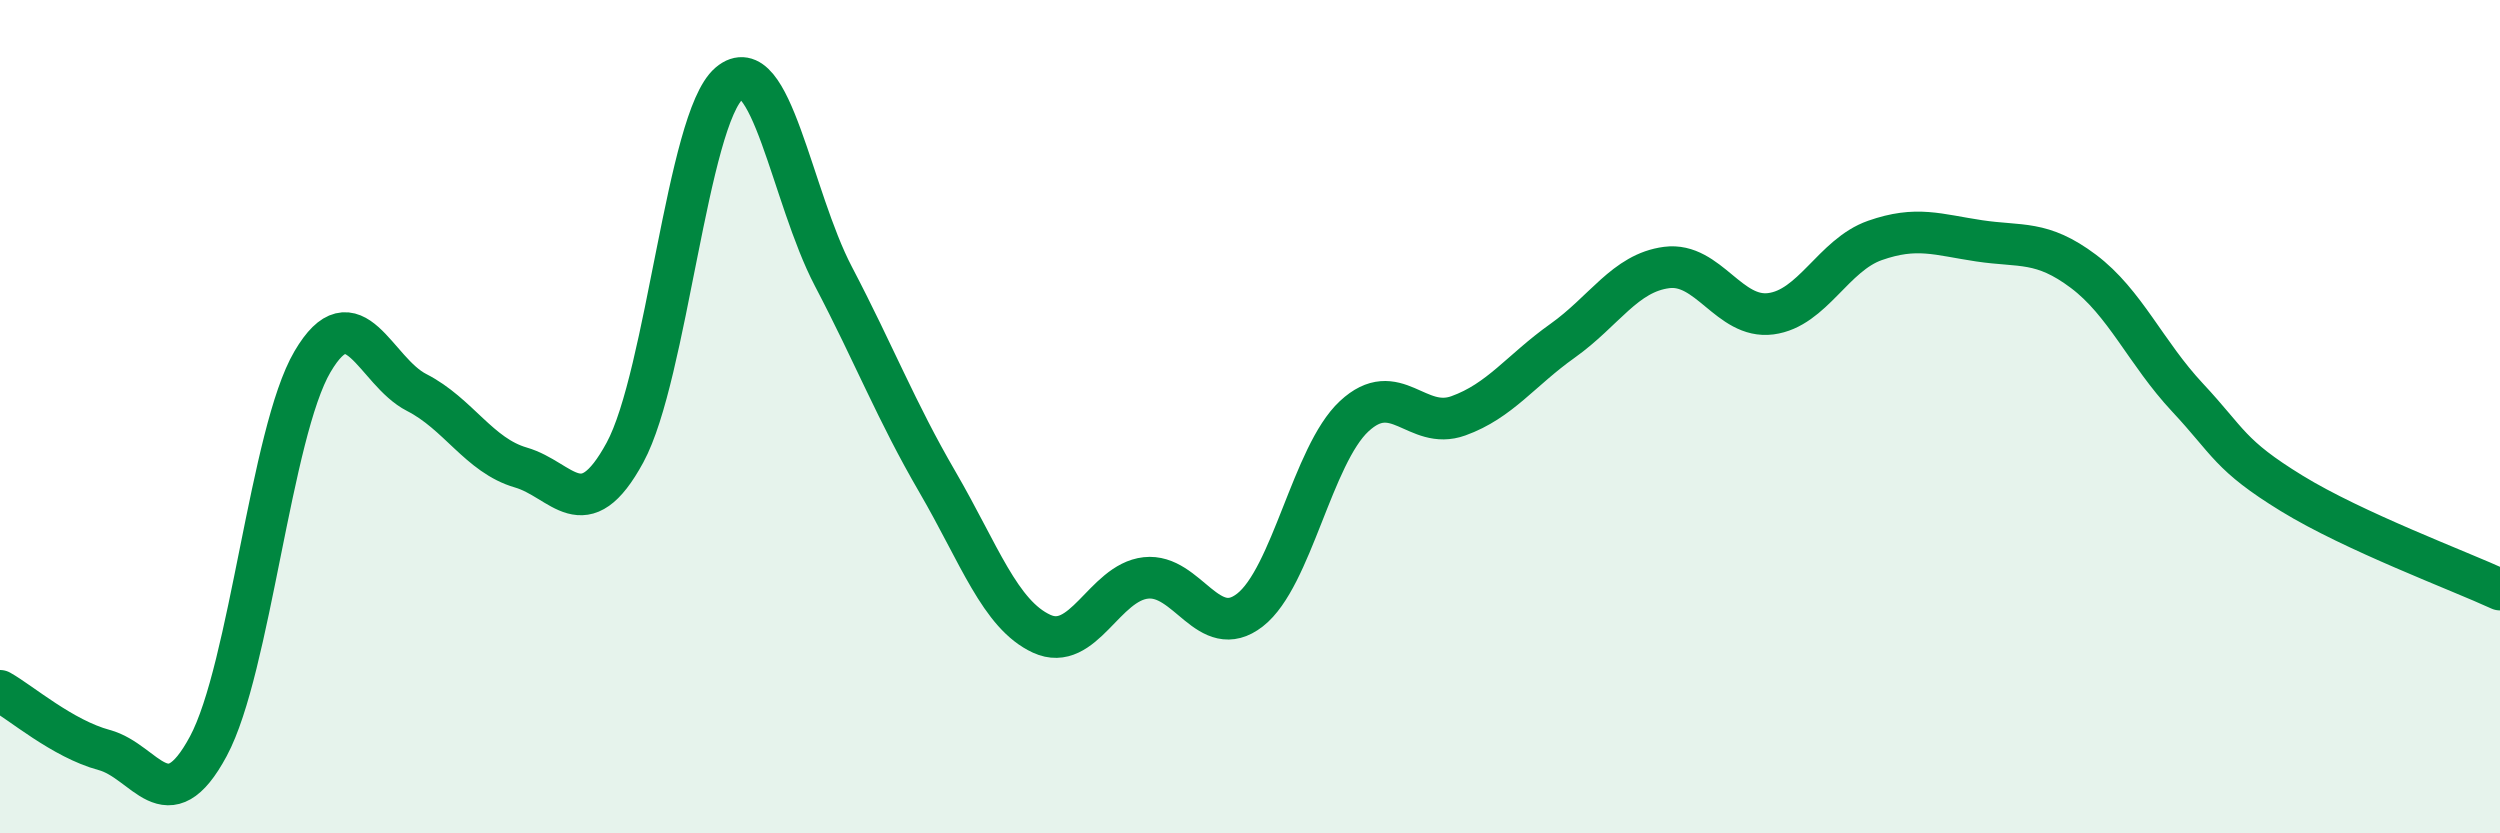 
    <svg width="60" height="20" viewBox="0 0 60 20" xmlns="http://www.w3.org/2000/svg">
      <path
        d="M 0,16.58 C 0.5,16.86 1.5,17.73 2.5,18 C 3.5,18.27 4,19.77 5,17.91 C 6,16.05 6.5,10.38 7.5,8.68 C 8.5,6.98 9,8.91 10,9.42 C 11,9.93 11.5,10.93 12.5,11.22 C 13.5,11.51 14,12.7 15,10.86 C 16,9.02 16.5,2.85 17.5,2 C 18.5,1.15 19,4.72 20,6.63 C 21,8.54 21.5,9.85 22.5,11.57 C 23.5,13.29 24,14.75 25,15.21 C 26,15.67 26.5,13.98 27.5,13.87 C 28.5,13.76 29,15.42 30,14.64 C 31,13.86 31.5,10.92 32.5,9.99 C 33.5,9.06 34,10.34 35,9.98 C 36,9.62 36.5,8.89 37.5,8.18 C 38.5,7.47 39,6.55 40,6.42 C 41,6.29 41.5,7.66 42.5,7.53 C 43.5,7.4 44,6.12 45,5.77 C 46,5.42 46.5,5.63 47.5,5.78 C 48.5,5.93 49,5.76 50,6.51 C 51,7.26 51.5,8.47 52.5,9.54 C 53.5,10.61 53.5,10.92 55,11.84 C 56.5,12.76 59,13.69 60,14.15L60 20L0 20Z"
        fill="#008740"
        opacity="0.1"
        stroke-linecap="round"
        stroke-linejoin="round"
      />
      <path
        d="M 0,16.58 C 0.5,16.86 1.5,17.73 2.5,18 C 3.5,18.27 4,19.77 5,17.91 C 6,16.05 6.5,10.38 7.5,8.68 C 8.5,6.98 9,8.91 10,9.42 C 11,9.93 11.5,10.93 12.5,11.22 C 13.5,11.51 14,12.7 15,10.86 C 16,9.02 16.5,2.85 17.5,2 C 18.5,1.15 19,4.72 20,6.63 C 21,8.54 21.5,9.85 22.5,11.57 C 23.5,13.29 24,14.75 25,15.21 C 26,15.67 26.5,13.98 27.5,13.87 C 28.5,13.76 29,15.42 30,14.64 C 31,13.86 31.5,10.92 32.5,9.99 C 33.5,9.06 34,10.34 35,9.98 C 36,9.62 36.5,8.89 37.5,8.18 C 38.5,7.47 39,6.55 40,6.42 C 41,6.29 41.5,7.66 42.5,7.53 C 43.5,7.4 44,6.12 45,5.77 C 46,5.42 46.5,5.63 47.5,5.78 C 48.5,5.93 49,5.76 50,6.51 C 51,7.26 51.5,8.47 52.5,9.54 C 53.5,10.61 53.5,10.92 55,11.84 C 56.5,12.76 59,13.69 60,14.15"
        stroke="#008740"
        stroke-width="1"
        fill="none"
        stroke-linecap="round"
        stroke-linejoin="round"
      />
    </svg>
  